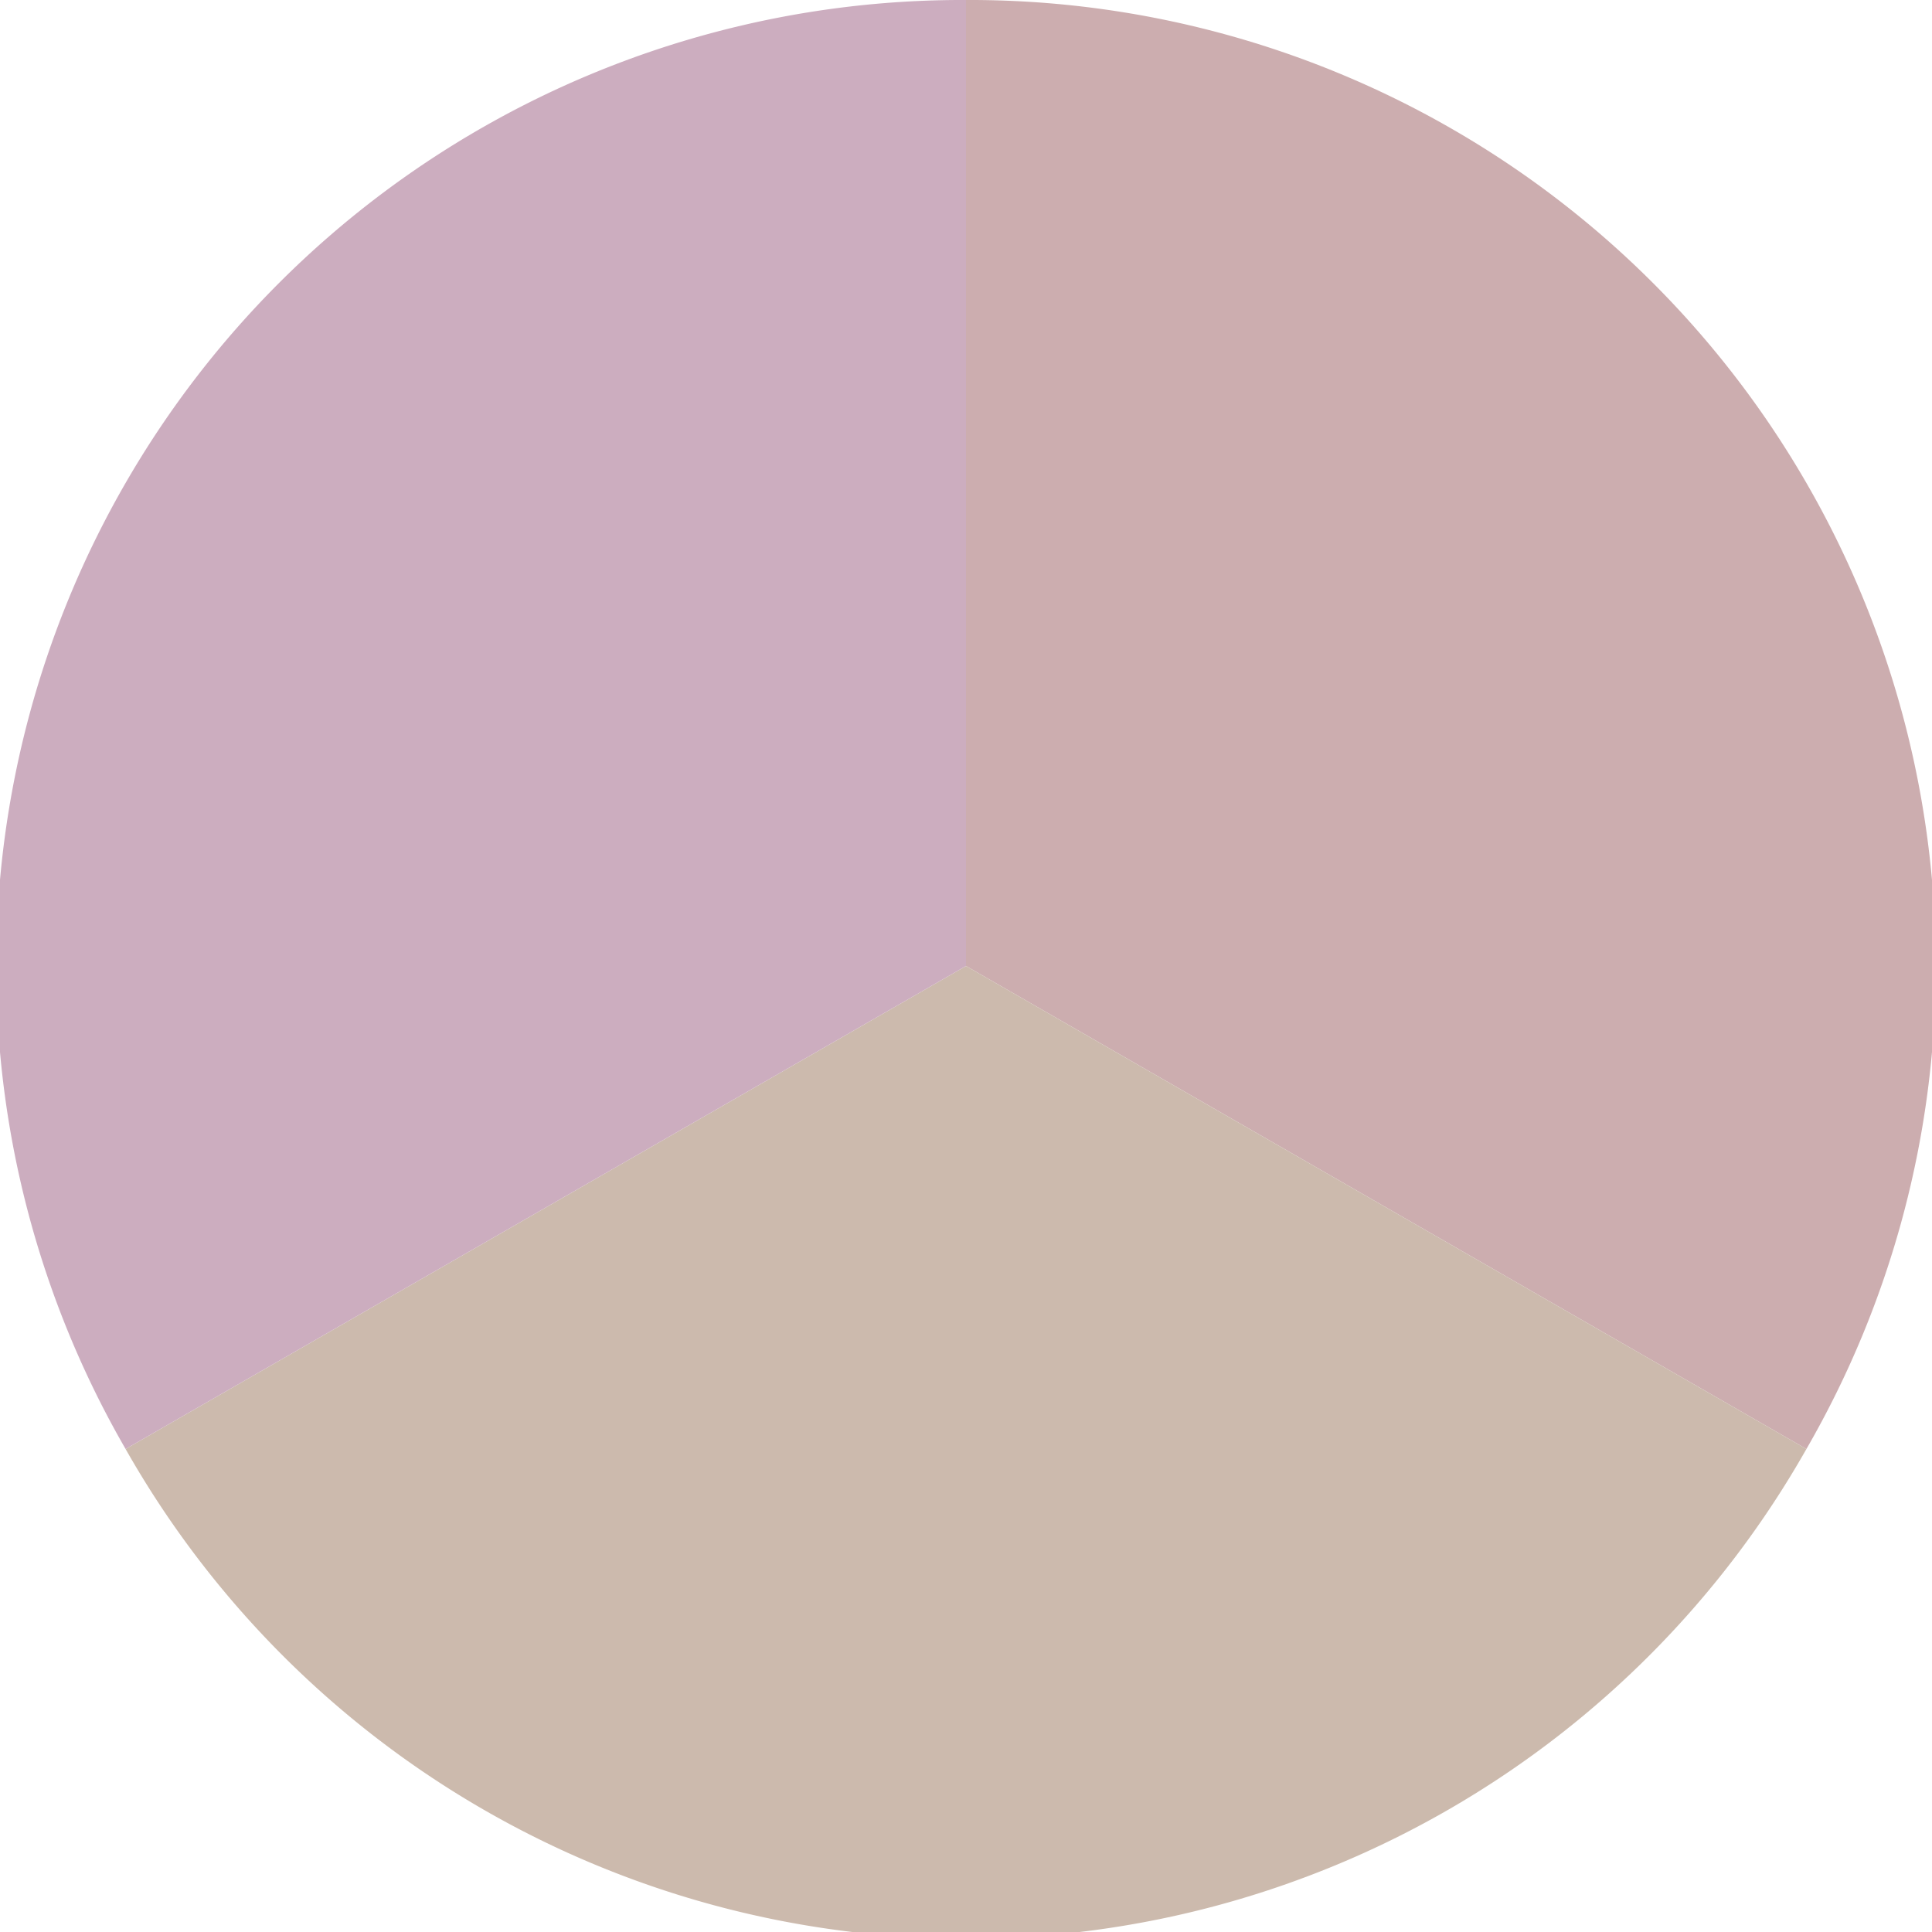<?xml version="1.0" standalone="no"?>
<svg width="500" height="500" viewBox="-1 -1 2 2" xmlns="http://www.w3.org/2000/svg">
        <path d="M 0 -1 
             A 1,1 0 0,1 0.87 0.5             L 0,0
             z" fill="#ccadaf" />
            <path d="M 0.87 0.5 
             A 1,1 0 0,1 -0.87 0.5             L 0,0
             z" fill="#ccbaad" />
            <path d="M -0.87 0.5 
             A 1,1 0 0,1 -0 -1             L 0,0
             z" fill="#ccadbf" />
    </svg>
